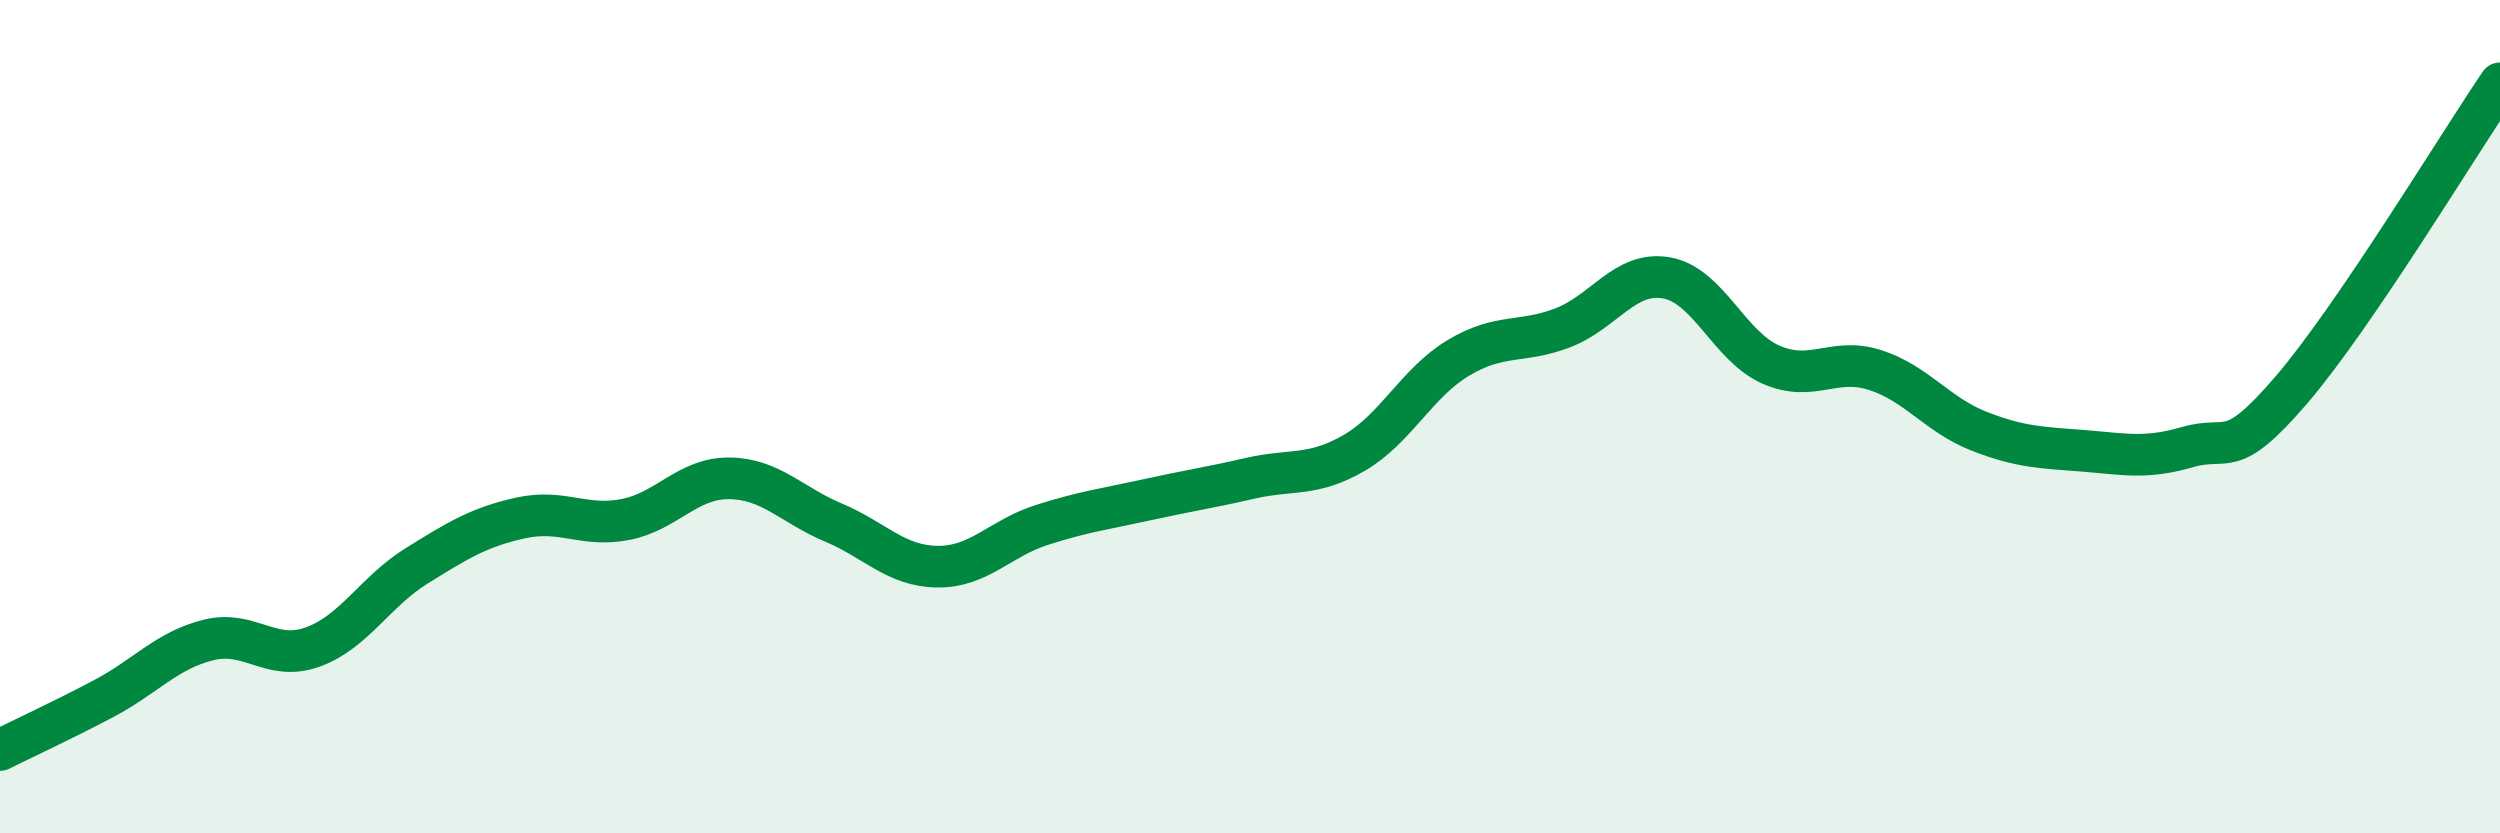 
    <svg width="60" height="20" viewBox="0 0 60 20" xmlns="http://www.w3.org/2000/svg">
      <path
        d="M 0,18 C 0.5,17.75 1.5,17.29 2.5,16.76 C 3.5,16.23 4,15.61 5,15.36 C 6,15.11 6.5,15.89 7.5,15.53 C 8.5,15.17 9,14.2 10,13.58 C 11,12.96 11.5,12.65 12.5,12.43 C 13.5,12.21 14,12.66 15,12.47 C 16,12.28 16.5,11.47 17.5,11.48 C 18.5,11.49 19,12.12 20,12.54 C 21,12.96 21.5,13.59 22.5,13.6 C 23.5,13.61 24,12.92 25,12.6 C 26,12.28 26.5,12.22 27.5,12 C 28.5,11.78 29,11.71 30,11.48 C 31,11.25 31.5,11.45 32.5,10.87 C 33.5,10.29 34,9.19 35,8.59 C 36,7.99 36.5,8.25 37.5,7.87 C 38.5,7.49 39,6.49 40,6.67 C 41,6.85 41.5,8.31 42.5,8.75 C 43.5,9.19 44,8.56 45,8.88 C 46,9.2 46.5,9.96 47.5,10.35 C 48.5,10.74 49,10.74 50,10.82 C 51,10.9 51.5,11.02 52.5,10.73 C 53.5,10.44 53.5,11.1 55,9.35 C 56.5,7.6 59,3.47 60,2L60 20L0 20Z"
        fill="#008740"
        opacity="0.1"
        stroke-linecap="round"
        stroke-linejoin="round"
      />
      <path
        d="M 0,18 C 0.5,17.75 1.5,17.29 2.5,16.76 C 3.5,16.23 4,15.61 5,15.36 C 6,15.11 6.5,15.89 7.5,15.53 C 8.5,15.17 9,14.2 10,13.58 C 11,12.96 11.5,12.65 12.5,12.43 C 13.5,12.21 14,12.66 15,12.47 C 16,12.28 16.5,11.47 17.5,11.48 C 18.5,11.49 19,12.12 20,12.54 C 21,12.96 21.5,13.59 22.5,13.6 C 23.5,13.61 24,12.92 25,12.6 C 26,12.28 26.5,12.22 27.5,12 C 28.5,11.78 29,11.71 30,11.48 C 31,11.25 31.5,11.45 32.5,10.87 C 33.5,10.29 34,9.19 35,8.59 C 36,7.99 36.5,8.25 37.5,7.87 C 38.5,7.49 39,6.49 40,6.67 C 41,6.85 41.5,8.31 42.5,8.75 C 43.5,9.19 44,8.56 45,8.88 C 46,9.2 46.5,9.96 47.5,10.35 C 48.5,10.74 49,10.74 50,10.82 C 51,10.9 51.5,11.02 52.5,10.73 C 53.5,10.44 53.5,11.1 55,9.35 C 56.5,7.6 59,3.47 60,2"
        stroke="#008740"
        stroke-width="1"
        fill="none"
        stroke-linecap="round"
        stroke-linejoin="round"
      />
    </svg>
  